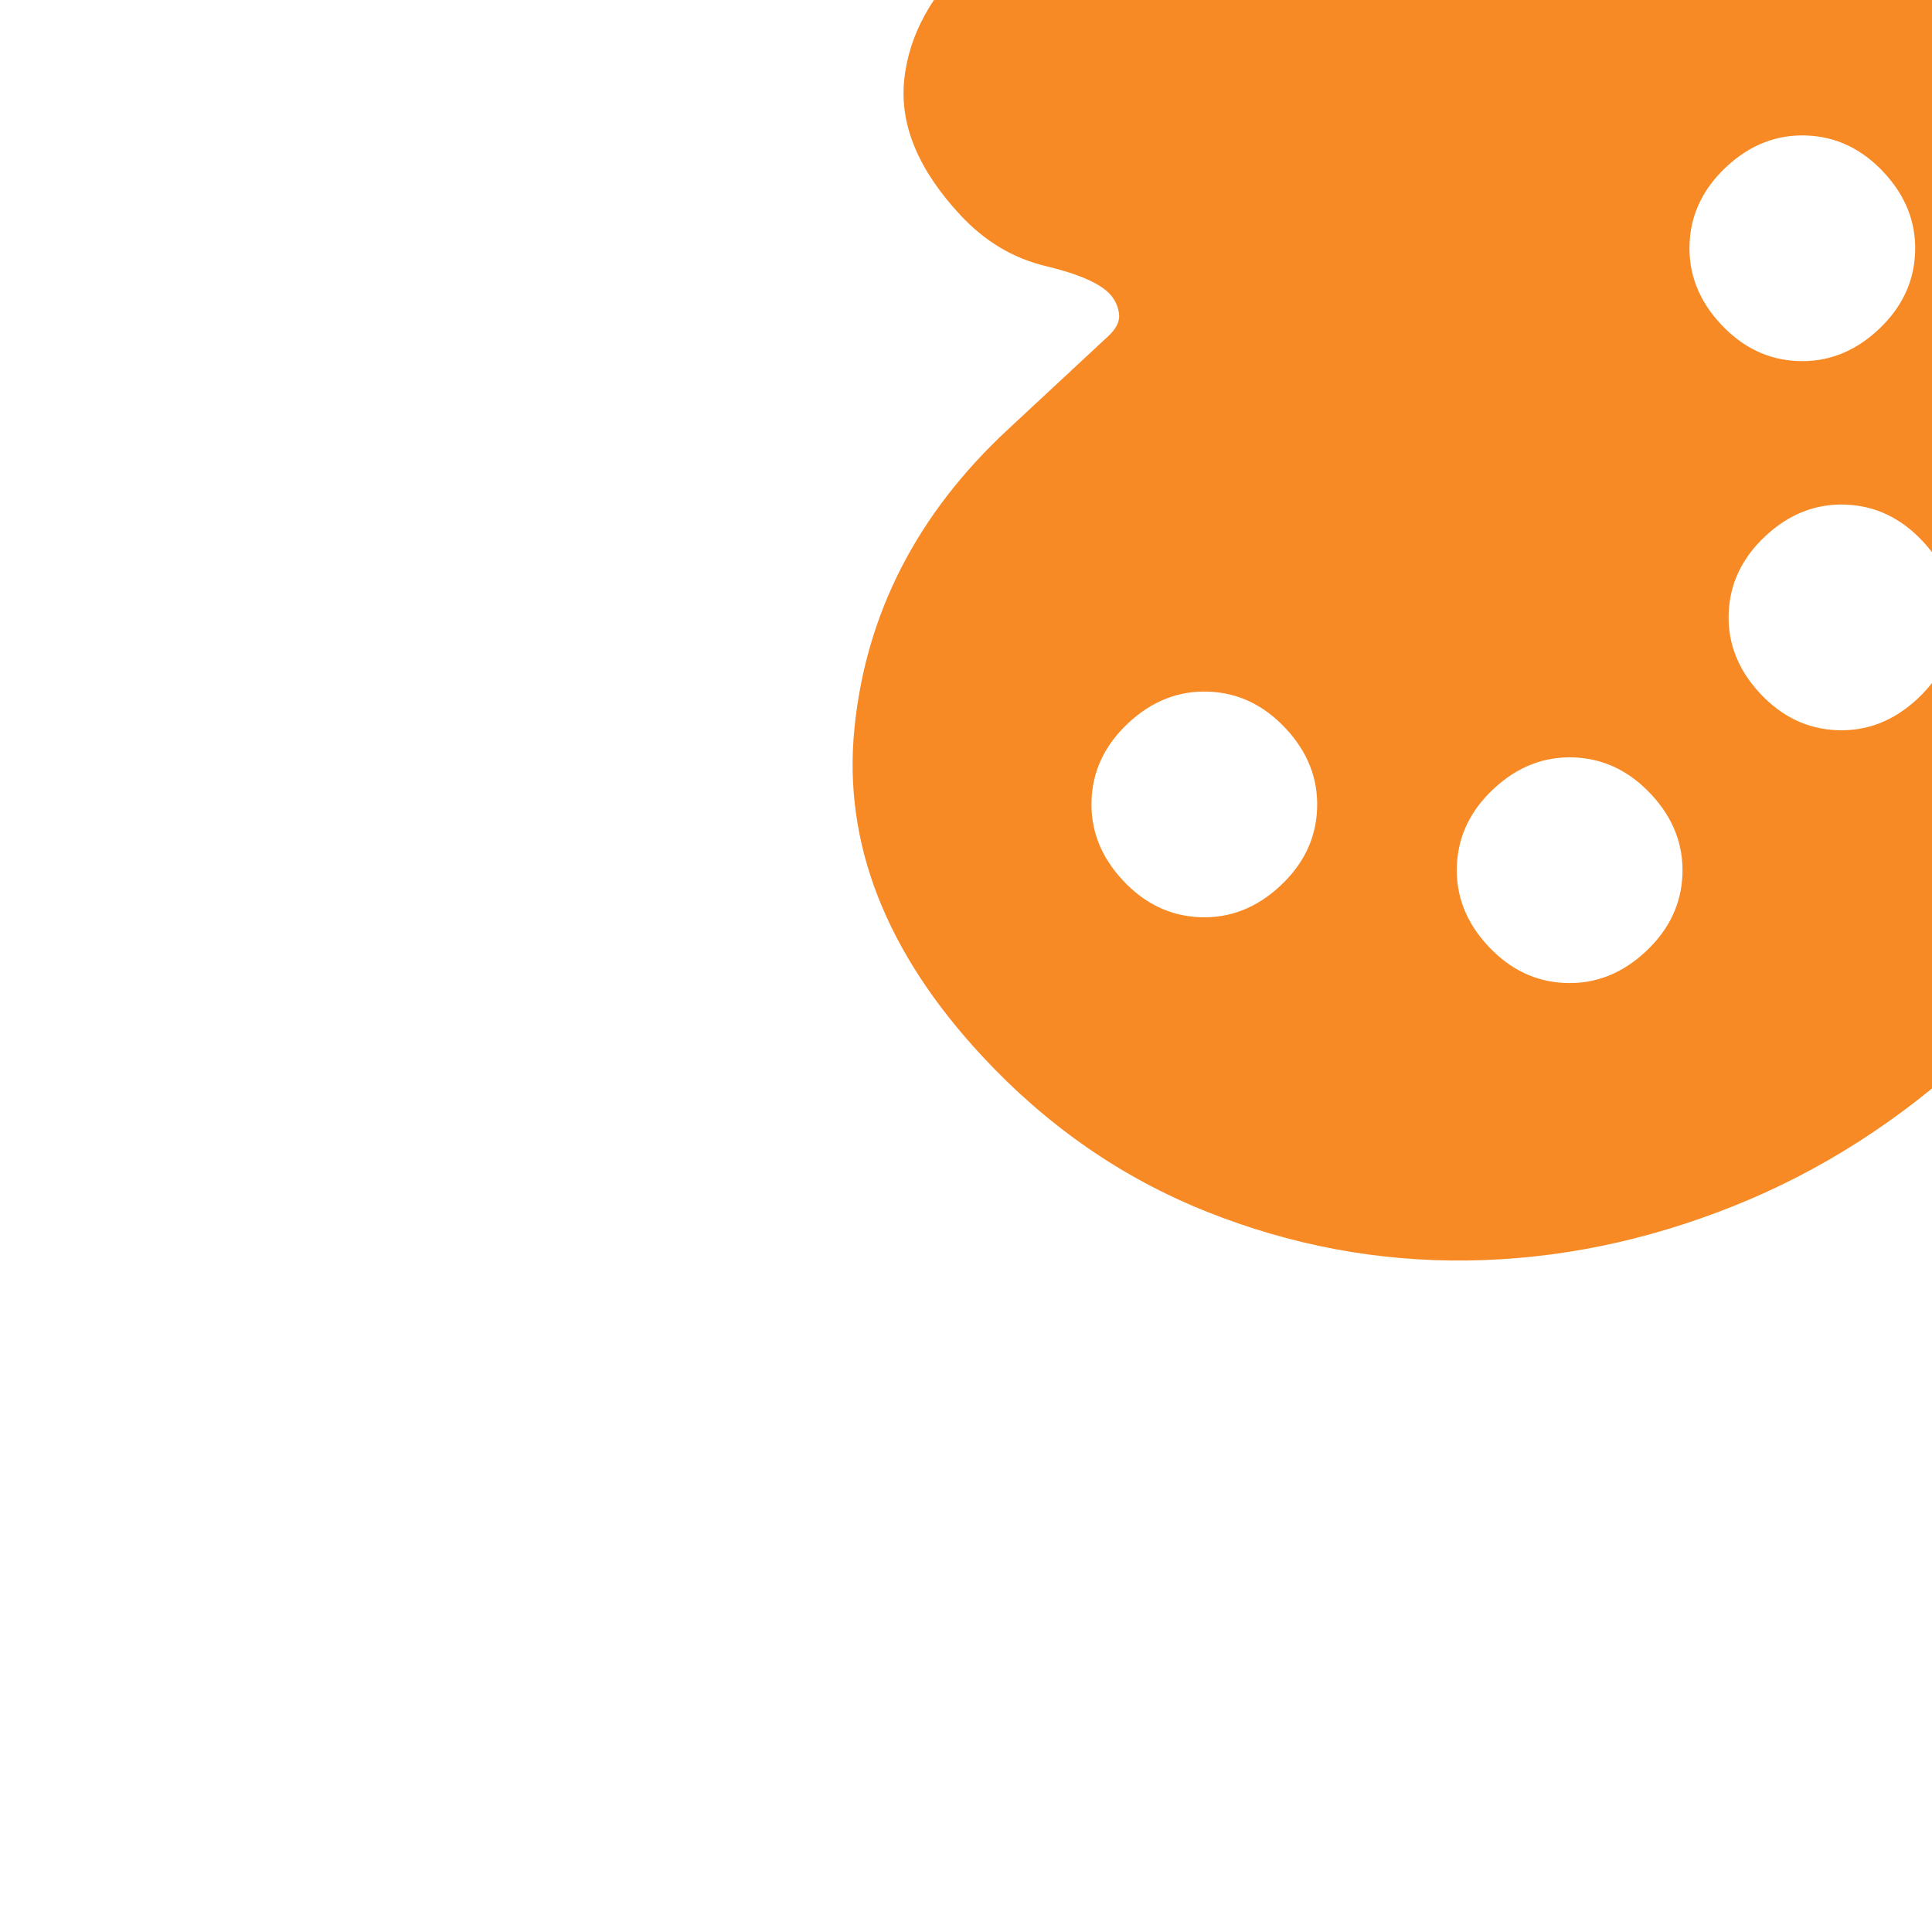 <?xml version="1.0" encoding="UTF-8"?> <svg xmlns="http://www.w3.org/2000/svg" width="150" height="150" viewBox="0 0 150 150" fill="none"><g clip-path="url(#clip0_340_581)"><g clip-path="url(#clip1_340_581)"><path d="M75.5 -3.452C81.269 -8.817 87.752 -12.779 94.949 -15.338C102.147 -17.896 109.444 -19.041 116.841 -18.773C124.237 -18.505 131.432 -16.834 138.426 -13.761C145.419 -10.688 151.598 -6.267 156.963 -0.499C162.393 5.34 166.352 11.891 168.841 19.154C171.329 26.416 172.388 33.762 172.018 41.191C171.648 48.619 169.89 55.861 166.744 62.917C163.598 69.973 159.072 76.25 153.165 81.749C147.537 86.983 141.326 90.954 134.531 93.663C127.736 96.372 120.87 97.772 113.933 97.864C106.997 97.955 100.245 96.69 93.678 94.07C87.112 91.451 81.311 87.434 76.276 82.02C68.752 73.93 65.44 65.431 66.34 56.524C67.239 47.616 71.207 39.893 78.244 33.353L86.053 26.091C86.686 25.502 86.961 24.918 86.879 24.339C86.797 23.759 86.561 23.257 86.171 22.833C85.386 21.989 83.729 21.265 81.201 20.662C78.672 20.059 76.46 18.739 74.566 16.702C71.294 13.185 69.84 9.683 70.203 6.197C70.566 2.711 72.332 -0.506 75.5 -3.452ZM134.044 12.945C132.215 14.646 131.258 16.65 131.175 18.958C131.091 21.267 131.9 23.335 133.601 25.164C135.302 26.993 137.306 27.95 139.614 28.033C141.923 28.117 143.991 27.308 145.82 25.607C147.649 23.906 148.605 21.901 148.689 19.593C148.773 17.285 147.964 15.217 146.263 13.388C144.562 11.559 142.558 10.602 140.249 10.519C137.941 10.435 135.873 11.244 134.044 12.945ZM137.083 41.604C135.254 43.305 134.298 45.31 134.214 47.618C134.13 49.926 134.939 51.995 136.64 53.824C138.341 55.653 140.346 56.609 142.654 56.693C144.962 56.776 147.031 55.968 148.86 54.267C150.689 52.566 151.645 50.561 151.729 48.253C151.812 45.945 151.004 43.876 149.303 42.047C147.602 40.218 145.597 39.262 143.289 39.178C140.981 39.095 138.912 39.903 137.083 41.604ZM115.979 61.231C114.15 62.932 113.194 64.937 113.11 67.245C113.026 69.553 113.835 71.622 115.536 73.451C117.237 75.28 119.242 76.236 121.55 76.32C123.858 76.404 125.927 75.595 127.756 73.894C129.585 72.193 130.541 70.188 130.625 67.88C130.708 65.572 129.9 63.504 128.199 61.675C126.498 59.846 124.493 58.889 122.185 58.806C119.877 58.722 117.808 59.531 115.979 61.231ZM87.615 56.125C85.786 57.826 84.83 59.83 84.746 62.138C84.662 64.447 85.471 66.515 87.172 68.344C88.873 70.173 90.878 71.129 93.186 71.213C95.494 71.297 97.562 70.488 99.391 68.787C101.22 67.086 102.177 65.082 102.26 62.773C102.344 60.465 101.535 58.397 99.834 56.568C98.133 54.739 96.129 53.782 93.821 53.699C91.513 53.615 89.444 54.424 87.615 56.125Z" fill="#F78A25"></path></g></g><defs><clipPath id="clip0_340_581"><rect width="150" height="150" fill="white"></rect></clipPath><clipPath id="clip1_340_581"><rect width="138.337" height="138.337" fill="white" transform="translate(212.51 42.299) rotate(137.076)"></rect></clipPath></defs></svg> 